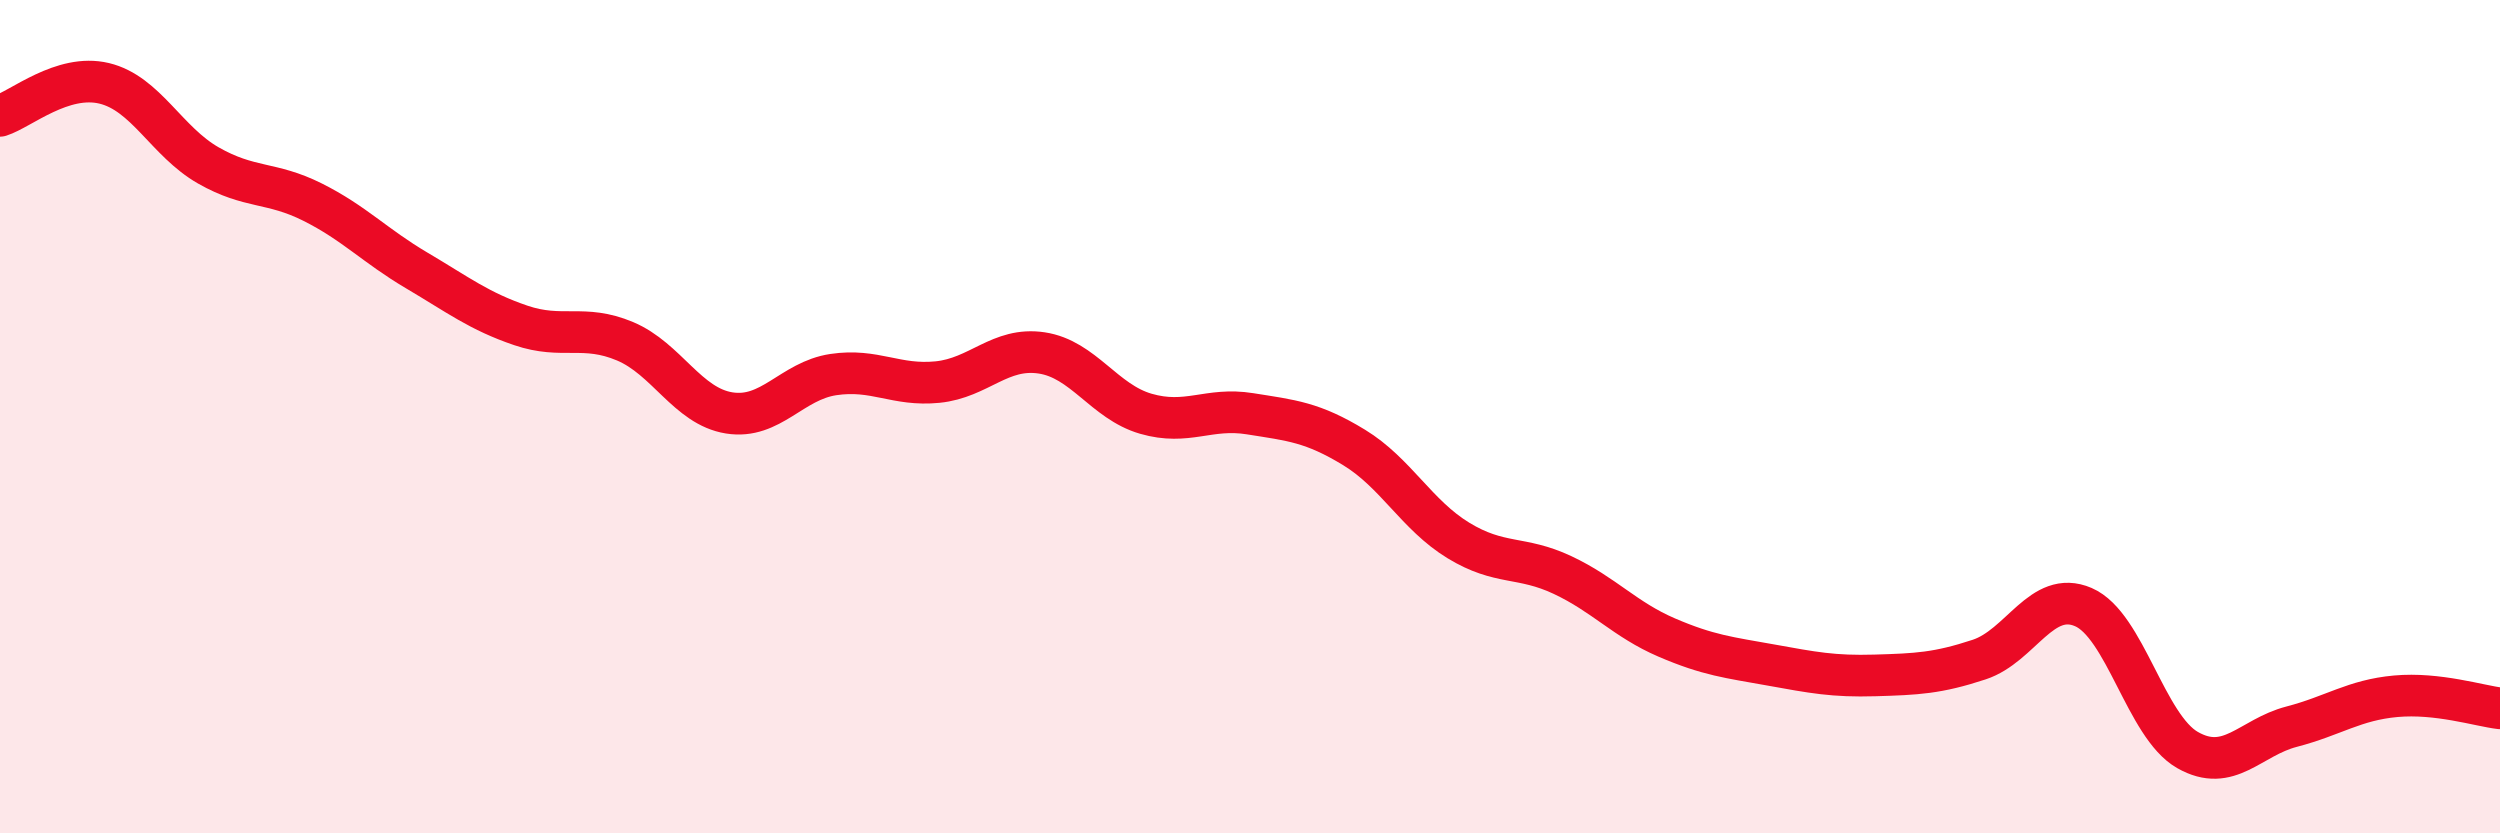 
    <svg width="60" height="20" viewBox="0 0 60 20" xmlns="http://www.w3.org/2000/svg">
      <path
        d="M 0,2.78 C 0.5,2.62 1.5,1.76 2.5,2 C 3.5,2.24 4,3.4 5,3.97 C 6,4.54 6.5,4.35 7.5,4.85 C 8.5,5.35 9,5.9 10,6.49 C 11,7.08 11.5,7.47 12.5,7.81 C 13.5,8.15 14,7.77 15,8.19 C 16,8.61 16.5,9.75 17.5,9.91 C 18.5,10.07 19,9.14 20,8.99 C 21,8.84 21.5,9.27 22.5,9.17 C 23.5,9.07 24,8.32 25,8.47 C 26,8.62 26.5,9.64 27.5,9.93 C 28.5,10.22 29,9.77 30,9.93 C 31,10.09 31.5,10.13 32.5,10.74 C 33.5,11.35 34,12.36 35,12.97 C 36,13.58 36.5,13.33 37.5,13.8 C 38.5,14.27 39,14.87 40,15.3 C 41,15.73 41.5,15.78 42.5,15.96 C 43.5,16.14 44,16.24 45,16.21 C 46,16.18 46.5,16.16 47.5,15.83 C 48.5,15.5 49,14.14 50,14.57 C 51,15 51.5,17.43 52.5,18 C 53.5,18.57 54,17.7 55,17.44 C 56,17.18 56.5,16.8 57.5,16.71 C 58.5,16.62 59.5,16.94 60,17L60 20L0 20Z"
        fill="#EB0A25"
        opacity="0.1"
        stroke-linecap="round"
        stroke-linejoin="round"
      />
      <path
        d="M 0,2.78 C 0.5,2.62 1.5,1.76 2.5,2 C 3.5,2.24 4,3.4 5,3.97 C 6,4.54 6.5,4.35 7.5,4.85 C 8.5,5.35 9,5.9 10,6.49 C 11,7.08 11.5,7.47 12.5,7.81 C 13.5,8.15 14,7.77 15,8.19 C 16,8.61 16.5,9.75 17.5,9.91 C 18.5,10.07 19,9.14 20,8.99 C 21,8.84 21.5,9.27 22.5,9.17 C 23.5,9.07 24,8.32 25,8.47 C 26,8.62 26.5,9.64 27.5,9.93 C 28.5,10.22 29,9.77 30,9.93 C 31,10.09 31.5,10.13 32.5,10.74 C 33.5,11.35 34,12.36 35,12.97 C 36,13.58 36.5,13.33 37.5,13.8 C 38.5,14.27 39,14.87 40,15.3 C 41,15.73 41.5,15.78 42.5,15.96 C 43.5,16.14 44,16.24 45,16.21 C 46,16.18 46.5,16.16 47.5,15.83 C 48.5,15.5 49,14.14 50,14.57 C 51,15 51.5,17.43 52.5,18 C 53.5,18.57 54,17.7 55,17.44 C 56,17.18 56.5,16.8 57.5,16.71 C 58.5,16.62 59.5,16.94 60,17"
        stroke="#EB0A25"
        stroke-width="1"
        fill="none"
        stroke-linecap="round"
        stroke-linejoin="round"
      />
    </svg>
  
